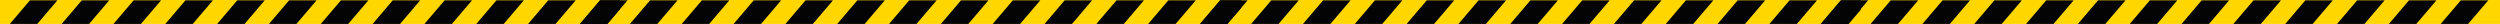 <?xml version="1.0" encoding="UTF-8"?>
<svg id="Capa_1" data-name="Capa 1" xmlns="http://www.w3.org/2000/svg" viewBox="0 0 2352.37 22.54">
  <defs>
    <style>
      .cls-1 {
        fill: #ffd600;
      }

      .cls-1, .cls-2 {
        stroke-width: 0px;
      }

      .cls-2 {
        fill: #040405;
      }
    </style>
  </defs>
  <rect id="Rectángulo_428" data-name="Rectángulo 428" class="cls-1" width="601.5" height="22.78"/>
  <path id="Trazado_4849" data-name="Trazado 4849" class="cls-2" d="m496.92,22.54h25.81S541.7.3,541.7.3l-25.81-.02-18.97,22.25Z"/>
  <path id="Trazado_4850" data-name="Trazado 4850" class="cls-2" d="m448.15,22.54h25.81S492.93.3,492.93.3l-25.81-.02-18.97,22.25Z"/>
  <path id="Trazado_4851" data-name="Trazado 4851" class="cls-2" d="m399.39,22.54h25.81S444.16.3,444.16.3l-25.81-.02-18.97,22.25Z"/>
  <path id="Trazado_4852" data-name="Trazado 4852" class="cls-2" d="m350.62,22.54h25.81S395.4.3,395.4.3l-25.81-.02-18.97,22.25Z"/>
  <path id="Trazado_4853" data-name="Trazado 4853" class="cls-2" d="m301.85,22.54h25.81S346.63.3,346.63.3l-25.81-.02-18.97,22.25Z"/>
  <path id="Trazado_4854" data-name="Trazado 4854" class="cls-2" d="m253.09,22.54h25.81S297.86.3,297.86.3l-25.8-.02-18.97,22.25Z"/>
  <path id="Trazado_4855" data-name="Trazado 4855" class="cls-2" d="m204.32,22.54h25.81S249.1.3,249.1.3l-25.81-.02-18.97,22.25Z"/>
  <path id="Trazado_4856" data-name="Trazado 4856" class="cls-2" d="m155.55,22.54h25.81S200.33.3,200.33.3l-25.81-.02-18.97,22.25Z"/>
  <path id="Trazado_4857" data-name="Trazado 4857" class="cls-2" d="m106.79,22.54h25.81S151.56.3,151.56.3l-25.81-.02-18.97,22.25Z"/>
  <path id="Trazado_4858" data-name="Trazado 4858" class="cls-2" d="m58.02,22.54h25.81S102.79.3,102.79.3l-25.81-.02-18.97,22.25Z"/>
  <path id="Trazado_4859" data-name="Trazado 4859" class="cls-2" d="m9.25,22.54h25.81S54.03.3,54.03.3l-25.81-.02L9.25,22.54Z"/>
  <path id="Trazado_4860" data-name="Trazado 4860" class="cls-2" d="m545.69,22.54h25.81S590.47.3,590.47.3l-25.81-.02-18.97,22.25Z"/>
  <rect id="Rectángulo_429" data-name="Rectángulo 429" class="cls-1" x="583.47" width="601.5" height="22.78"/>
  <path id="Trazado_4861" data-name="Trazado 4861" class="cls-2" d="m1129.15,22.54h25.81s18.97-22.23,18.97-22.23l-25.81-.02-18.97,22.25Z"/>
  <path id="Trazado_4862" data-name="Trazado 4862" class="cls-2" d="m1080.39,22.54h25.81s18.97-22.23,18.97-22.23l-25.81-.02-18.97,22.25Z"/>
  <path id="Trazado_4863" data-name="Trazado 4863" class="cls-2" d="m1031.62,22.54h25.81s18.97-22.23,18.97-22.23l-25.81-.02-18.97,22.25Z"/>
  <path id="Trazado_4864" data-name="Trazado 4864" class="cls-2" d="m982.85,22.54h25.81s18.97-22.23,18.97-22.23l-25.81-.02-18.97,22.25Z"/>
  <path id="Trazado_4865" data-name="Trazado 4865" class="cls-2" d="m934.08,22.54h25.81S978.86.3,978.86.3l-25.8-.02-18.98,22.25Z"/>
  <path id="Trazado_4866" data-name="Trazado 4866" class="cls-2" d="m885.32,22.54h25.81S930.09.3,930.09.3l-25.81-.02-18.97,22.25Z"/>
  <path id="Trazado_4867" data-name="Trazado 4867" class="cls-2" d="m836.55,22.54h25.81S881.33.3,881.33.3l-25.8-.02-18.97,22.25Z"/>
  <path id="Trazado_4868" data-name="Trazado 4868" class="cls-2" d="m787.79,22.54h25.81S832.56.3,832.56.3l-25.8-.02-18.98,22.25Z"/>
  <path id="Trazado_4869" data-name="Trazado 4869" class="cls-2" d="m739.02,22.54h25.81S783.8.3,783.8.3l-25.81-.02-18.97,22.25Z"/>
  <path id="Trazado_4870" data-name="Trazado 4870" class="cls-2" d="m690.25,22.54h25.81S735.03.3,735.03.3l-25.8-.02-18.97,22.25Z"/>
  <path id="Trazado_4871" data-name="Trazado 4871" class="cls-2" d="m641.48,22.54h25.81S686.26.3,686.26.3l-25.81-.02-18.97,22.25Z"/>
  <path id="Trazado_4872" data-name="Trazado 4872" class="cls-2" d="m592.72,22.54h25.81S637.49.3,637.49.3l-25.8-.02-18.98,22.25Z"/>
  <path id="Trazado_4873" data-name="Trazado 4873" class="cls-2" d="m545.69,22.51h25.81S590.47.28,590.47.28l-25.81-.02-18.97,22.25Z"/>
  <rect id="Rectángulo_430" data-name="Rectángulo 430" class="cls-1" x="1168" width="601.5" height="22.78"/>
  <path id="Trazado_4874" data-name="Trazado 4874" class="cls-2" d="m1664.92,22.54h25.81s18.97-22.23,18.97-22.23l-25.8-.02-18.98,22.25Z"/>
  <path id="Trazado_4875" data-name="Trazado 4875" class="cls-2" d="m1616.16,22.54h25.81s18.97-22.23,18.97-22.23l-25.81-.02-18.97,22.25Z"/>
  <path id="Trazado_4876" data-name="Trazado 4876" class="cls-2" d="m1567.39,22.54h25.81s18.97-22.23,18.97-22.23l-25.81-.02-18.97,22.25Z"/>
  <path id="Trazado_4877" data-name="Trazado 4877" class="cls-2" d="m1518.62,22.54h25.81s18.97-22.23,18.97-22.23l-25.81-.02-18.97,22.25Z"/>
  <path id="Trazado_4878" data-name="Trazado 4878" class="cls-2" d="m1469.85,22.54h25.81s18.97-22.23,18.97-22.23l-25.81-.02-18.97,22.25Z"/>
  <path id="Trazado_4879" data-name="Trazado 4879" class="cls-2" d="m1421.09,22.54h25.81s18.97-22.23,18.97-22.23l-25.8-.02-18.97,22.25Z"/>
  <path id="Trazado_4880" data-name="Trazado 4880" class="cls-2" d="m1372.32,22.54h25.81s18.97-22.23,18.97-22.23l-25.8-.02-18.98,22.25Z"/>
  <path id="Trazado_4881" data-name="Trazado 4881" class="cls-2" d="m1323.56,22.54h25.81s18.97-22.23,18.97-22.23l-25.81-.02-18.97,22.25Z"/>
  <path id="Trazado_4882" data-name="Trazado 4882" class="cls-2" d="m1274.79,22.54h25.81s18.97-22.23,18.97-22.23l-25.81-.02-18.97,22.25Z"/>
  <path id="Trazado_4883" data-name="Trazado 4883" class="cls-2" d="m1226.02,22.54h25.81s18.97-22.23,18.97-22.23l-25.81-.02-18.97,22.25Z"/>
  <path id="Trazado_4884" data-name="Trazado 4884" class="cls-2" d="m1177.25,22.54h25.81s18.97-22.23,18.97-22.23l-25.81-.02-18.97,22.25Z"/>
  <path id="Trazado_4885" data-name="Trazado 4885" class="cls-2" d="m1713.69,22.54h25.81s18.97-22.23,18.97-22.23l-25.81-.02-18.97,22.25Z"/>
  <rect id="Rectángulo_431" data-name="Rectángulo 431" class="cls-1" x="1750.87" y="0" width="601.5" height="22.78"/>
  <path id="Trazado_4886" data-name="Trazado 4886" class="cls-2" d="m2296.56,22.54h25.81s18.97-22.23,18.97-22.23l-25.81-.02-18.97,22.25Z"/>
  <path id="Trazado_4887" data-name="Trazado 4887" class="cls-2" d="m2247.79,22.54h25.81s18.97-22.23,18.97-22.23l-25.81-.02-18.97,22.25Z"/>
  <path id="Trazado_4888" data-name="Trazado 4888" class="cls-2" d="m2199.02,22.54h25.81s18.97-22.23,18.97-22.23l-25.81-.02-18.97,22.25Z"/>
  <path id="Trazado_4889" data-name="Trazado 4889" class="cls-2" d="m2150.25,22.54h25.81s18.97-22.23,18.97-22.23l-25.8-.02-18.97,22.25Z"/>
  <path id="Trazado_4890" data-name="Trazado 4890" class="cls-2" d="m2101.49,22.54h25.81s18.97-22.23,18.97-22.23l-25.81-.02-18.97,22.25Z"/>
  <path id="Trazado_4891" data-name="Trazado 4891" class="cls-2" d="m2052.72,22.54h25.81s18.97-22.23,18.97-22.23l-25.81-.02-18.97,22.25Z"/>
  <path id="Trazado_4892" data-name="Trazado 4892" class="cls-2" d="m2003.96,22.54h25.81s18.97-22.23,18.97-22.23l-25.8-.02-18.97,22.25Z"/>
  <path id="Trazado_4893" data-name="Trazado 4893" class="cls-2" d="m1955.19,22.54h25.81s18.97-22.23,18.97-22.23l-25.81-.02-18.97,22.25Z"/>
  <path id="Trazado_4894" data-name="Trazado 4894" class="cls-2" d="m1906.42,22.54h25.81s18.97-22.23,18.97-22.23l-25.81-.02-18.97,22.25Z"/>
  <path id="Trazado_4895" data-name="Trazado 4895" class="cls-2" d="m1857.66,22.54h25.81s18.97-22.23,18.97-22.23l-25.81-.02-18.97,22.25Z"/>
  <path id="Trazado_4896" data-name="Trazado 4896" class="cls-2" d="m1808.89,22.54h25.81s18.97-22.23,18.97-22.23l-25.81-.02-18.97,22.25Z"/>
  <path id="Trazado_4897" data-name="Trazado 4897" class="cls-2" d="m1760.12,22.54h25.81s18.97-22.23,18.97-22.23l-25.81-.02-18.97,22.25Z"/>
  <path id="Trazado_4898" data-name="Trazado 4898" class="cls-2" d="m1713.09,22.51h25.81s18.97-22.23,18.97-22.23l-25.81-.02-18.97,22.25Z"/>
  <path id="Trazado_4899" data-name="Trazado 4899" class="cls-2" d="m1129.15,22.54h25.81s18.97-22.23,18.97-22.23l-25.81-.02-18.97,22.25Z"/>
</svg>